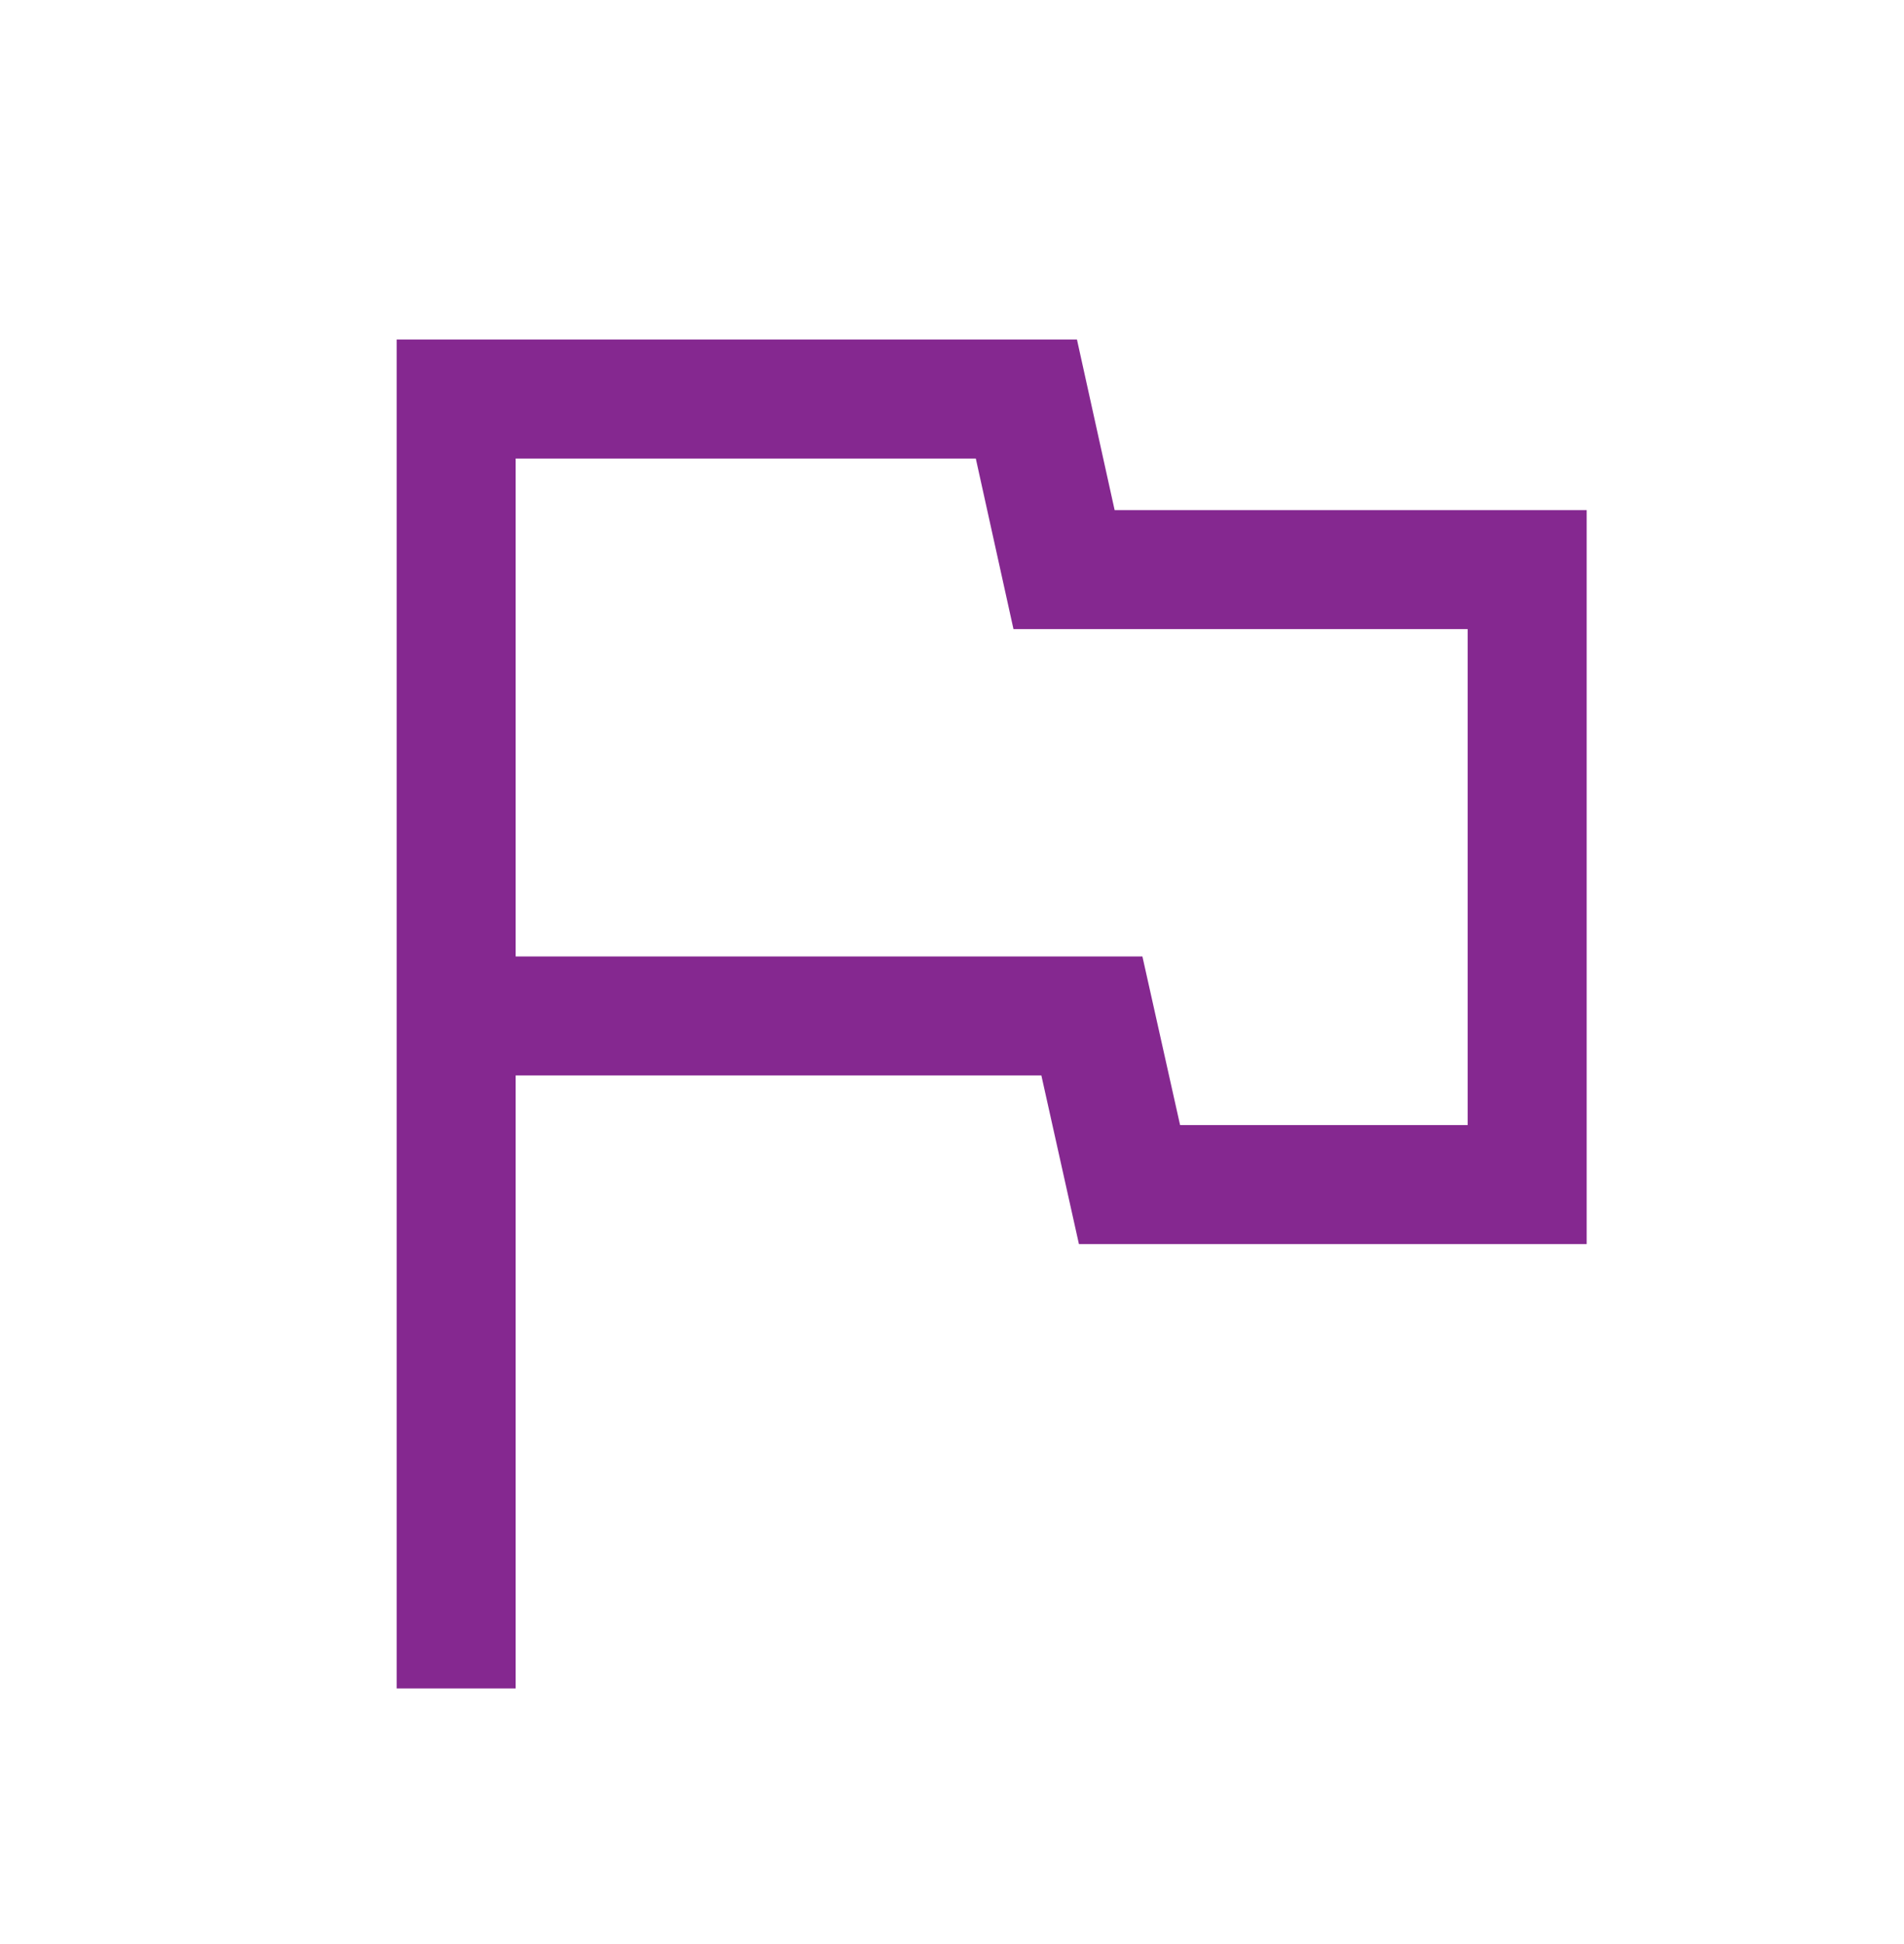 <svg width="48" height="49" viewBox="0 0 48 49" fill="none" xmlns="http://www.w3.org/2000/svg">
<path d="M10 42.557V8.557H27.15L28.1 12.857H40V31.357H27.2L26.253 27.107H13V42.557H10ZM29.75 28.357H37V15.857H25.55L24.6 11.557H13V24.107H28.8L29.75 28.357Z" fill="#852890"/>
</svg>
